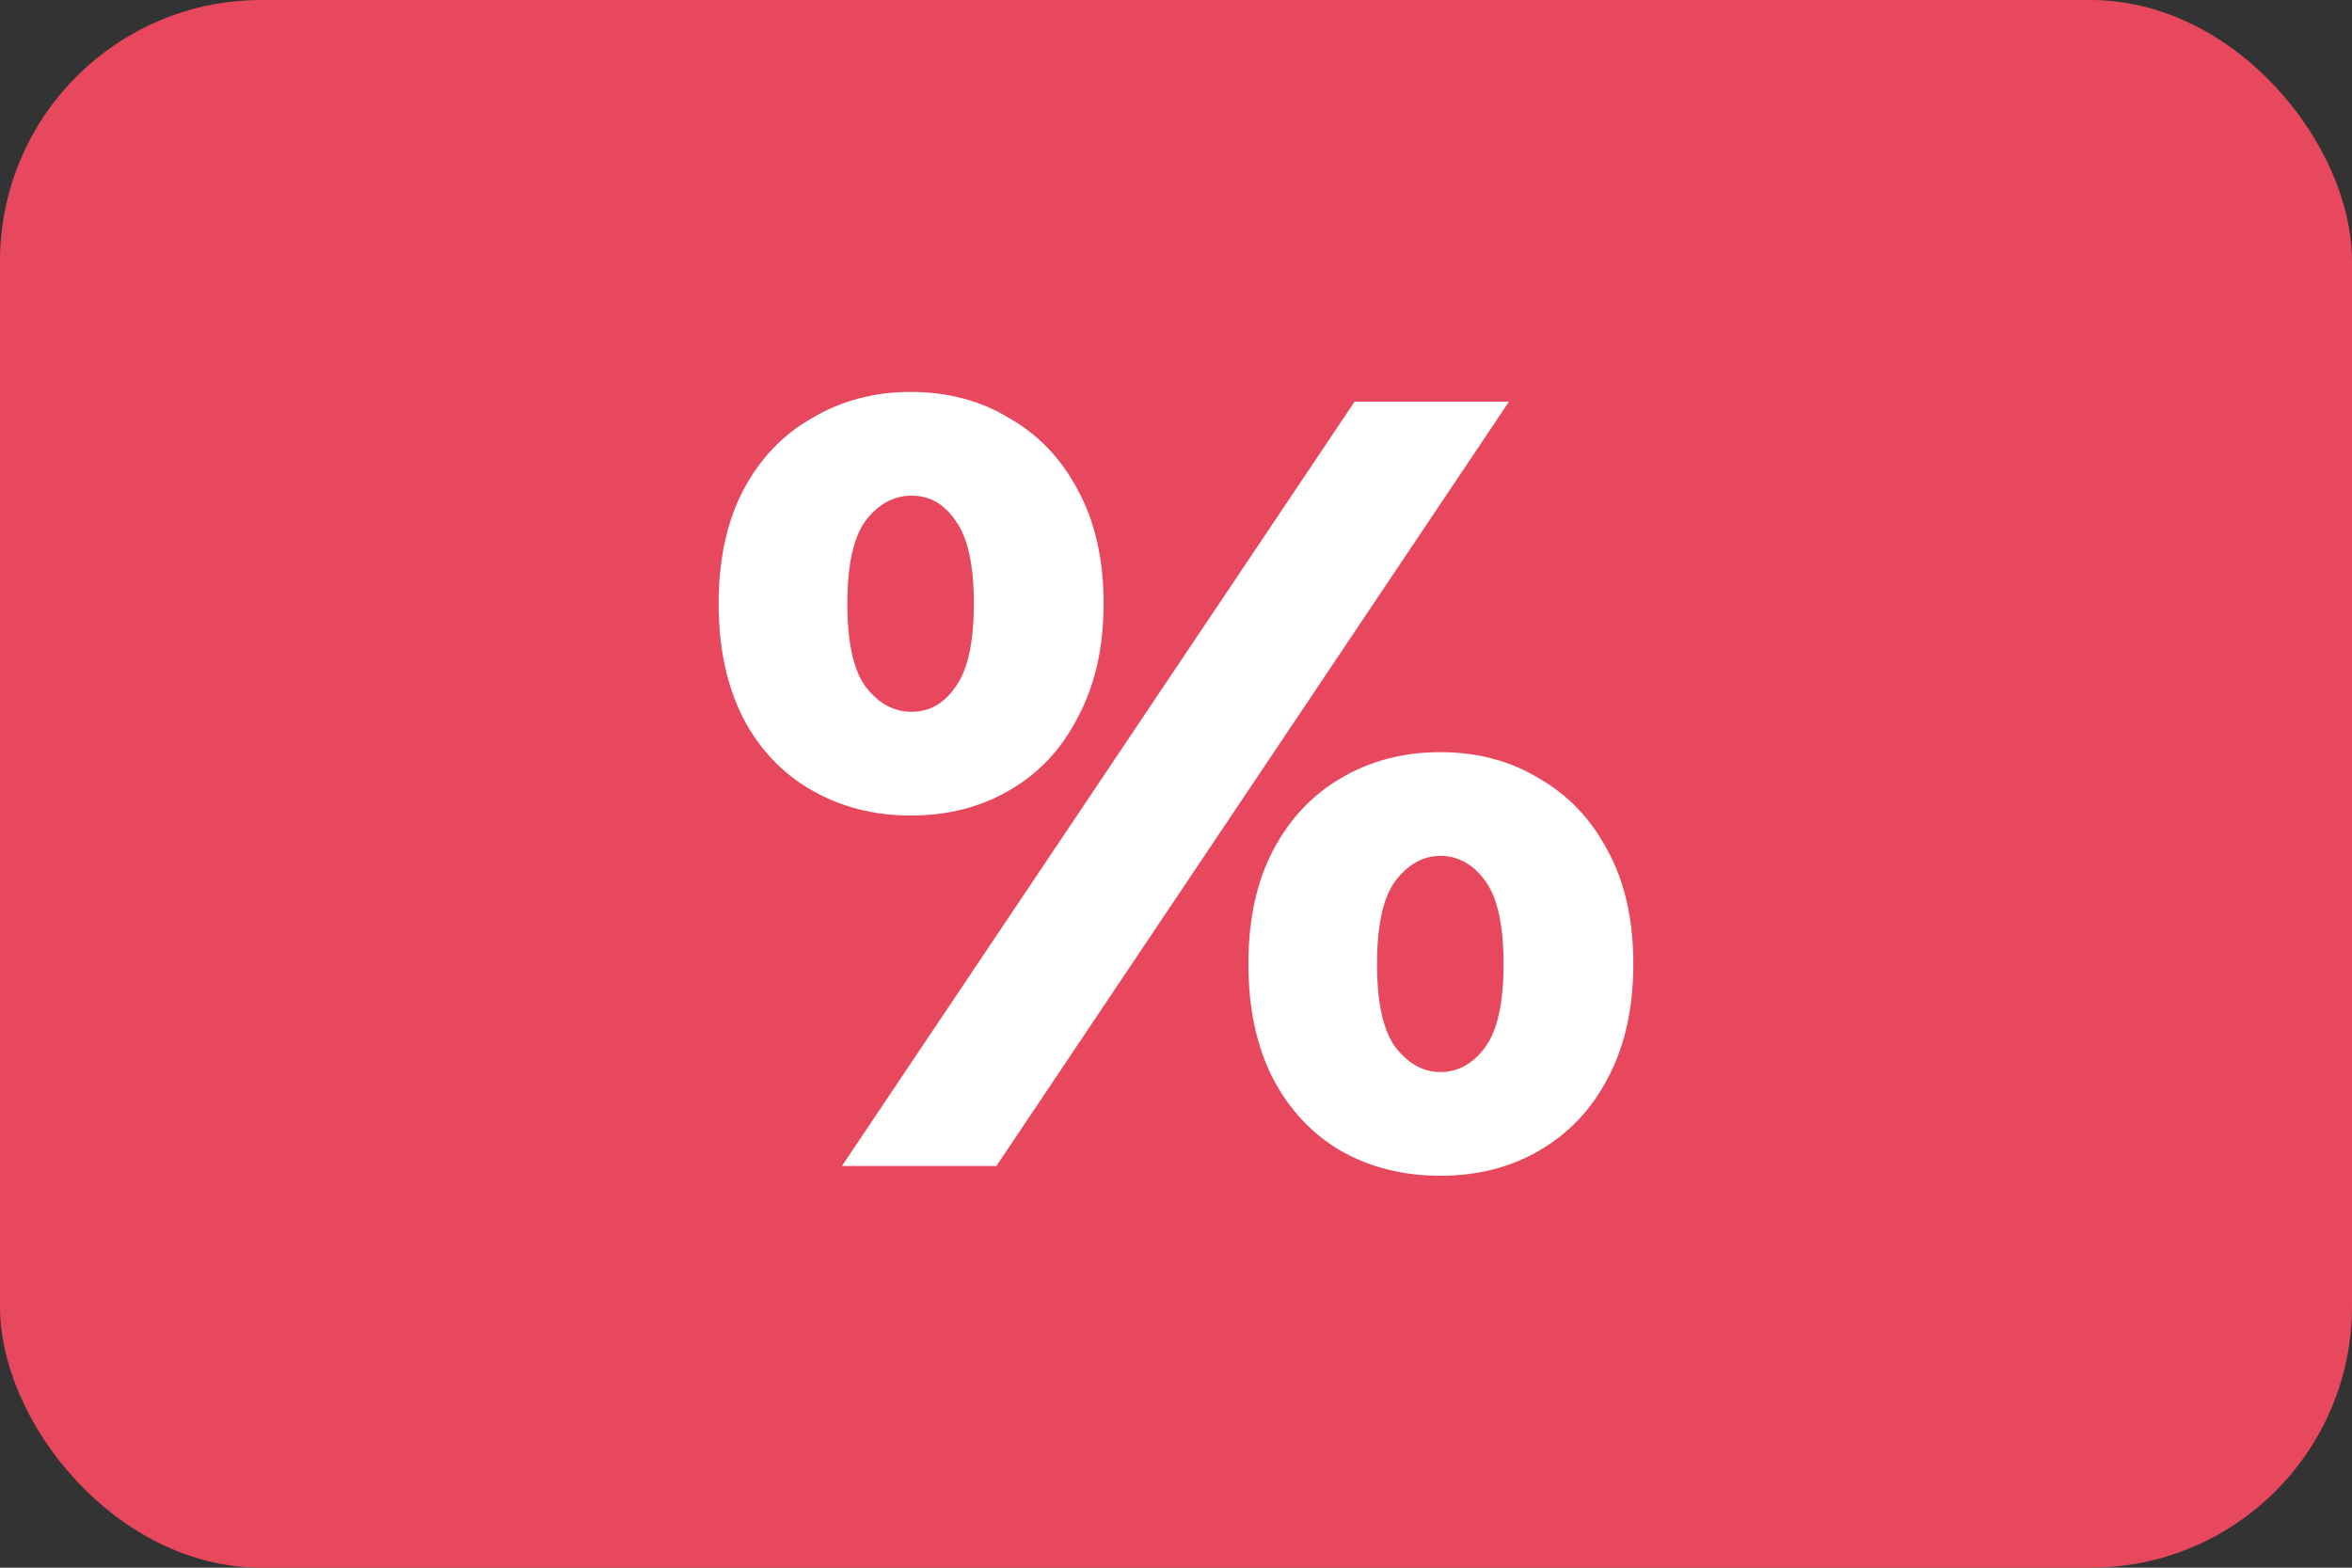 <svg width="36" height="24" viewBox="0 0 36 24" fill="none" xmlns="http://www.w3.org/2000/svg">
<rect x="0" y="0" width="36" height="24" fill="#333333" stroke="none"/>
<rect width="36" height="24" rx="4" fill="#E8485E"/>
<path d="M12.887 17.85L20.733 6.15H23.096L15.251 17.85H12.887ZM13.938 12.485C13.38 12.485 12.877 12.357 12.428 12.1C11.979 11.844 11.629 11.476 11.377 10.997C11.126 10.507 11 9.922 11 9.242C11 8.563 11.126 7.983 11.377 7.504C11.629 7.025 11.979 6.657 12.428 6.401C12.877 6.134 13.38 6 13.938 6C14.507 6 15.01 6.134 15.448 6.401C15.896 6.657 16.247 7.025 16.498 7.504C16.761 7.983 16.892 8.563 16.892 9.242C16.892 9.911 16.761 10.49 16.498 10.98C16.247 11.471 15.896 11.844 15.448 12.1C15.01 12.357 14.507 12.485 13.938 12.485ZM13.954 10.897C14.228 10.897 14.452 10.769 14.627 10.512C14.813 10.256 14.906 9.833 14.906 9.242C14.906 8.652 14.813 8.228 14.627 7.972C14.452 7.716 14.228 7.588 13.954 7.588C13.681 7.588 13.445 7.716 13.248 7.972C13.062 8.228 12.97 8.652 12.97 9.242C12.97 9.833 13.062 10.256 13.248 10.512C13.445 10.769 13.681 10.897 13.954 10.897ZM22.046 18C21.477 18 20.968 17.872 20.519 17.616C20.082 17.359 19.737 16.992 19.485 16.512C19.234 16.022 19.108 15.437 19.108 14.758C19.108 14.078 19.234 13.499 19.485 13.02C19.737 12.54 20.082 12.173 20.519 11.916C20.968 11.649 21.477 11.515 22.046 11.515C22.615 11.515 23.118 11.649 23.556 11.916C24.004 12.173 24.354 12.54 24.606 13.02C24.869 13.499 25 14.078 25 14.758C25 15.437 24.869 16.022 24.606 16.512C24.354 16.992 24.004 17.359 23.556 17.616C23.118 17.872 22.615 18 22.046 18ZM22.046 16.412C22.319 16.412 22.549 16.284 22.735 16.028C22.921 15.772 23.014 15.348 23.014 14.758C23.014 14.167 22.921 13.744 22.735 13.488C22.549 13.231 22.319 13.103 22.046 13.103C21.783 13.103 21.553 13.231 21.356 13.488C21.17 13.744 21.077 14.167 21.077 14.758C21.077 15.348 21.17 15.772 21.356 16.028C21.553 16.284 21.783 16.412 22.046 16.412Z" fill="white"/>
</svg>
